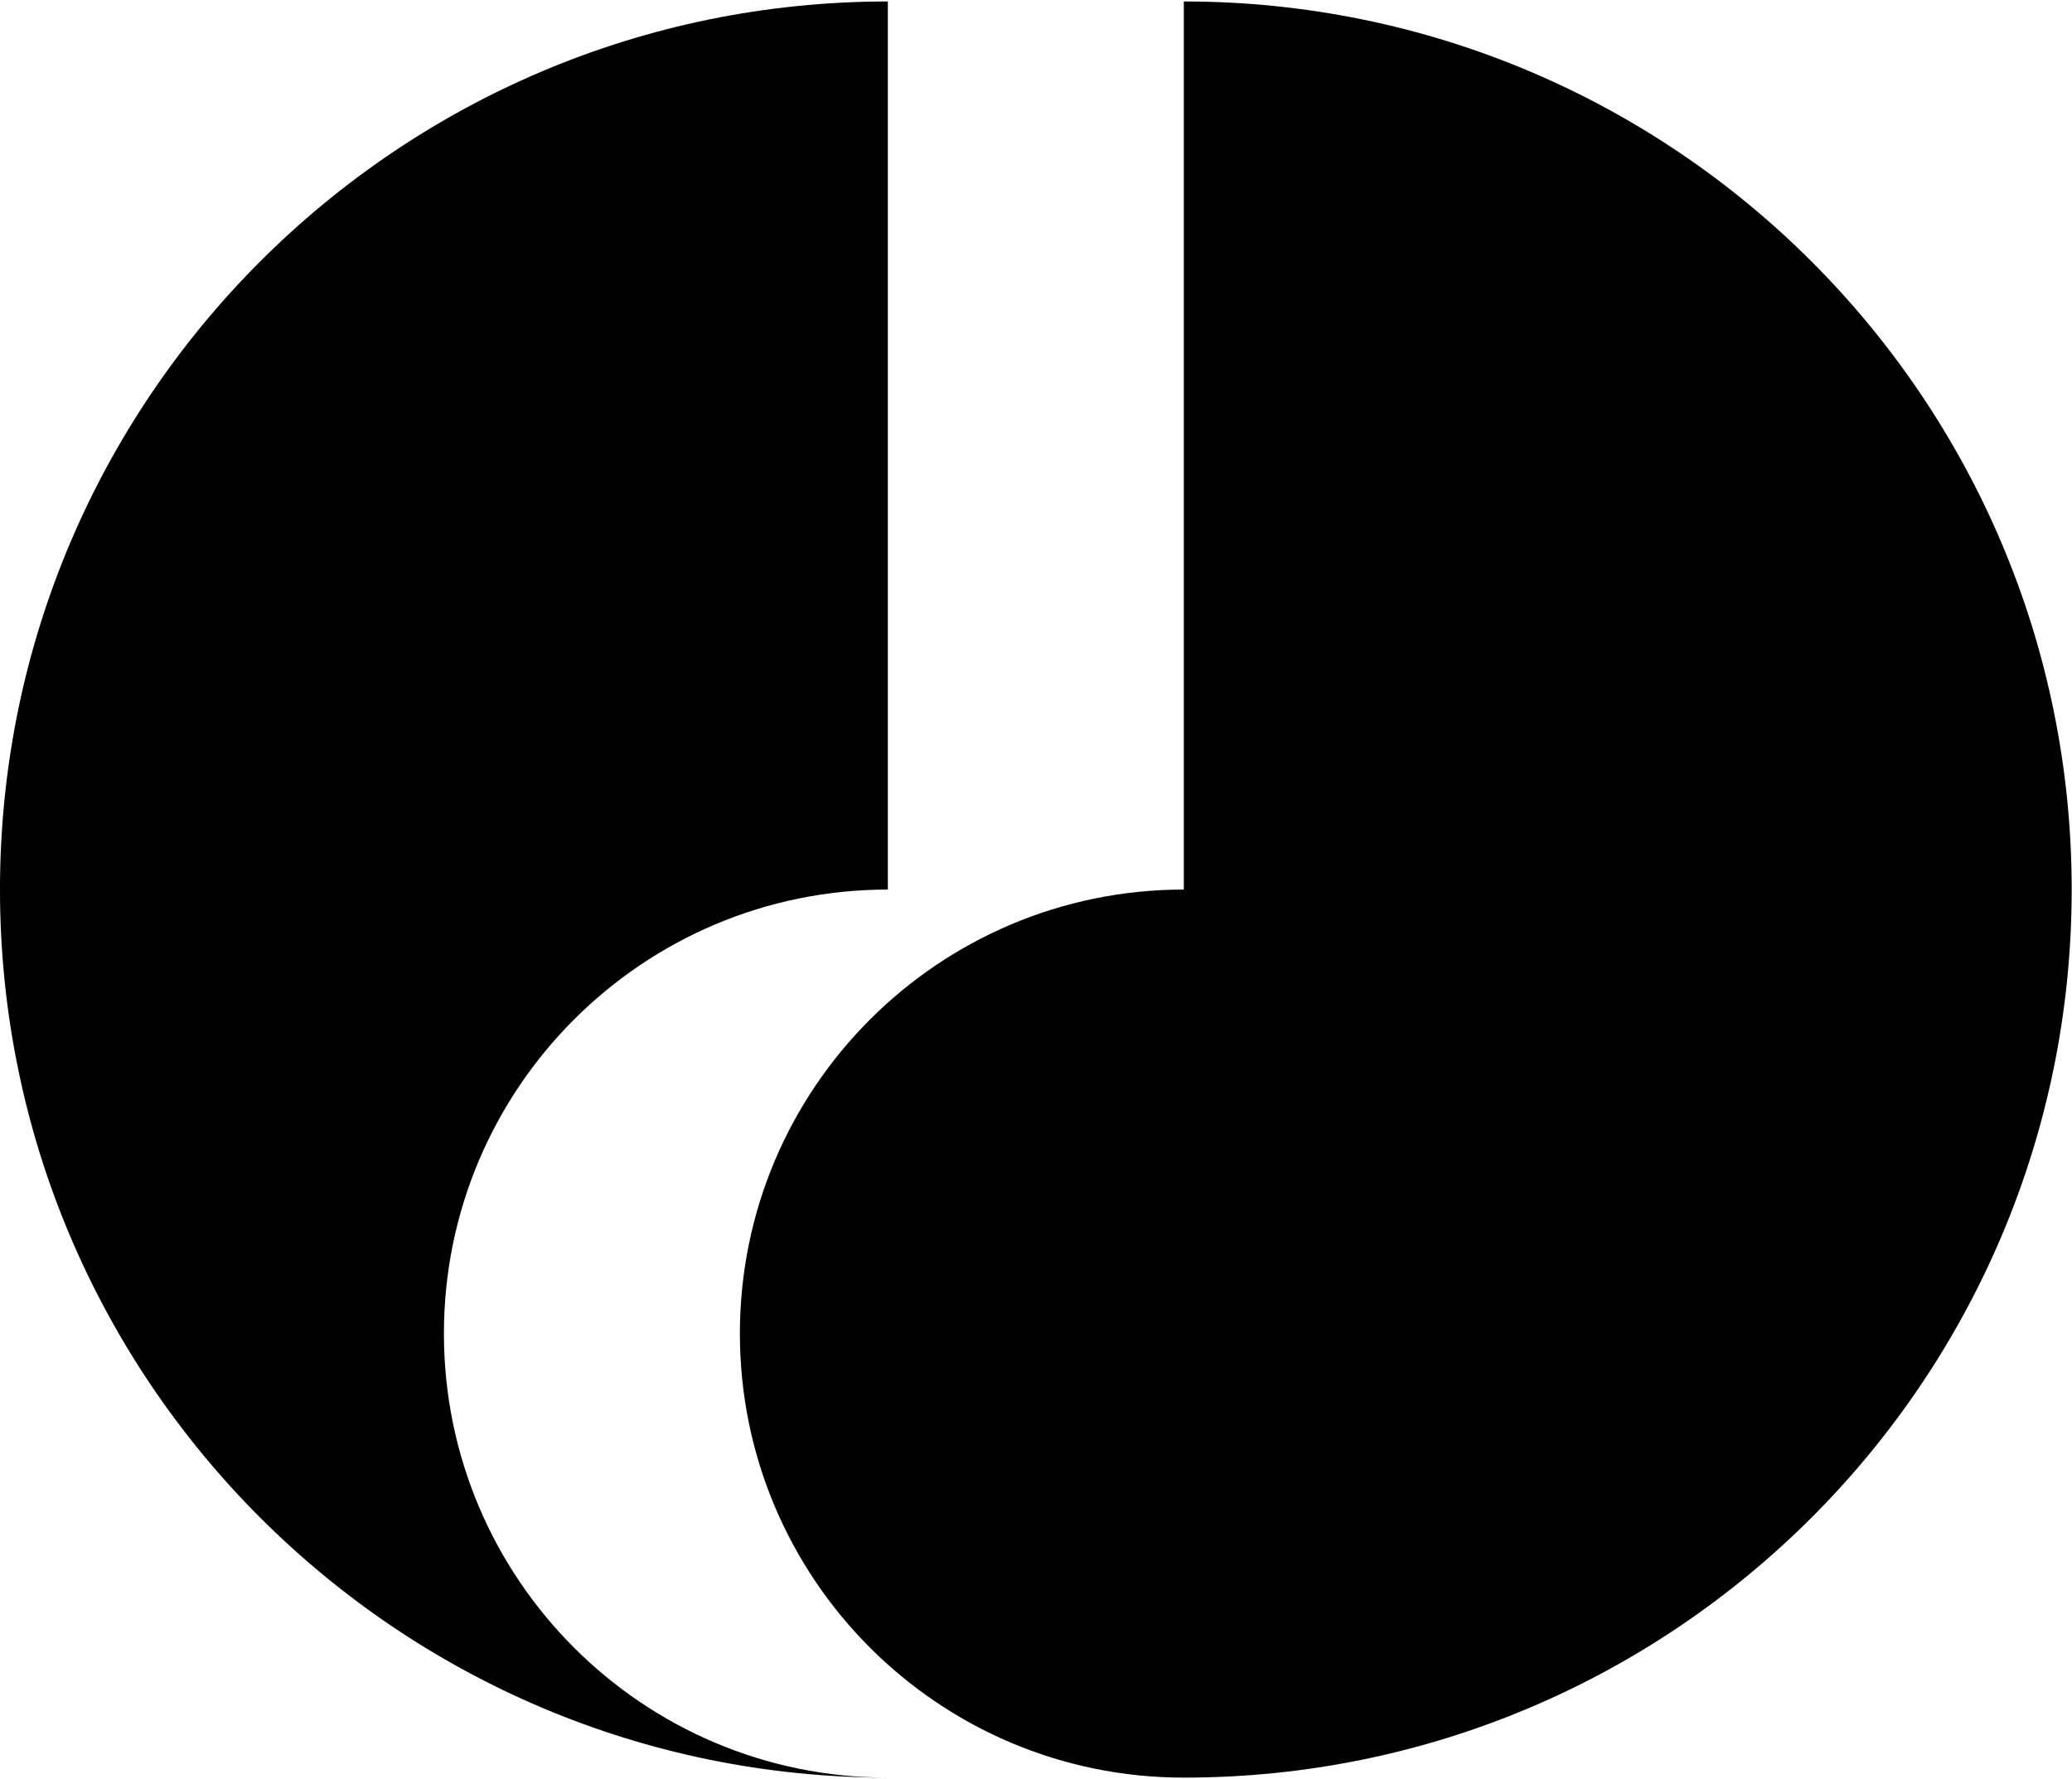 <?xml version='1.0' encoding='UTF-8'?>
<!-- This file was generated by dvisvgm 3.0.3 -->
<svg xmlns="http://www.w3.org/2000/svg" xmlns:xlink="http://www.w3.org/1999/xlink" width="332" height="285" viewBox="1872.023 1483.079 198.456 170.361">
<g id='page1'>
<!--start 1872.019782 1653.294606 -->
<path d='m1957.062 1483.219c-46.965 0-85.04 38.074-85.04 85.043c0 46.965 38.075 85.039 85.04 85.039c-23.484 0-42.52-19.035-42.52-42.52c0-23.484 19.035-42.519 42.52-42.519z'/>
<path d='m1985.41 1568.262c-23.484 0-42.52 19.035-42.52 42.519c0 23.484 19.035 42.52 42.52 42.52c46.969 0 85.039-38.074 85.039-85.039c0-46.969-38.07-85.043-85.039-85.043z'/>
</g>
<script type="text/ecmascript">if(window.parent.postMessage)window.parent.postMessage("106.875|249|213.75|"+window.location,"*");</script>
</svg>